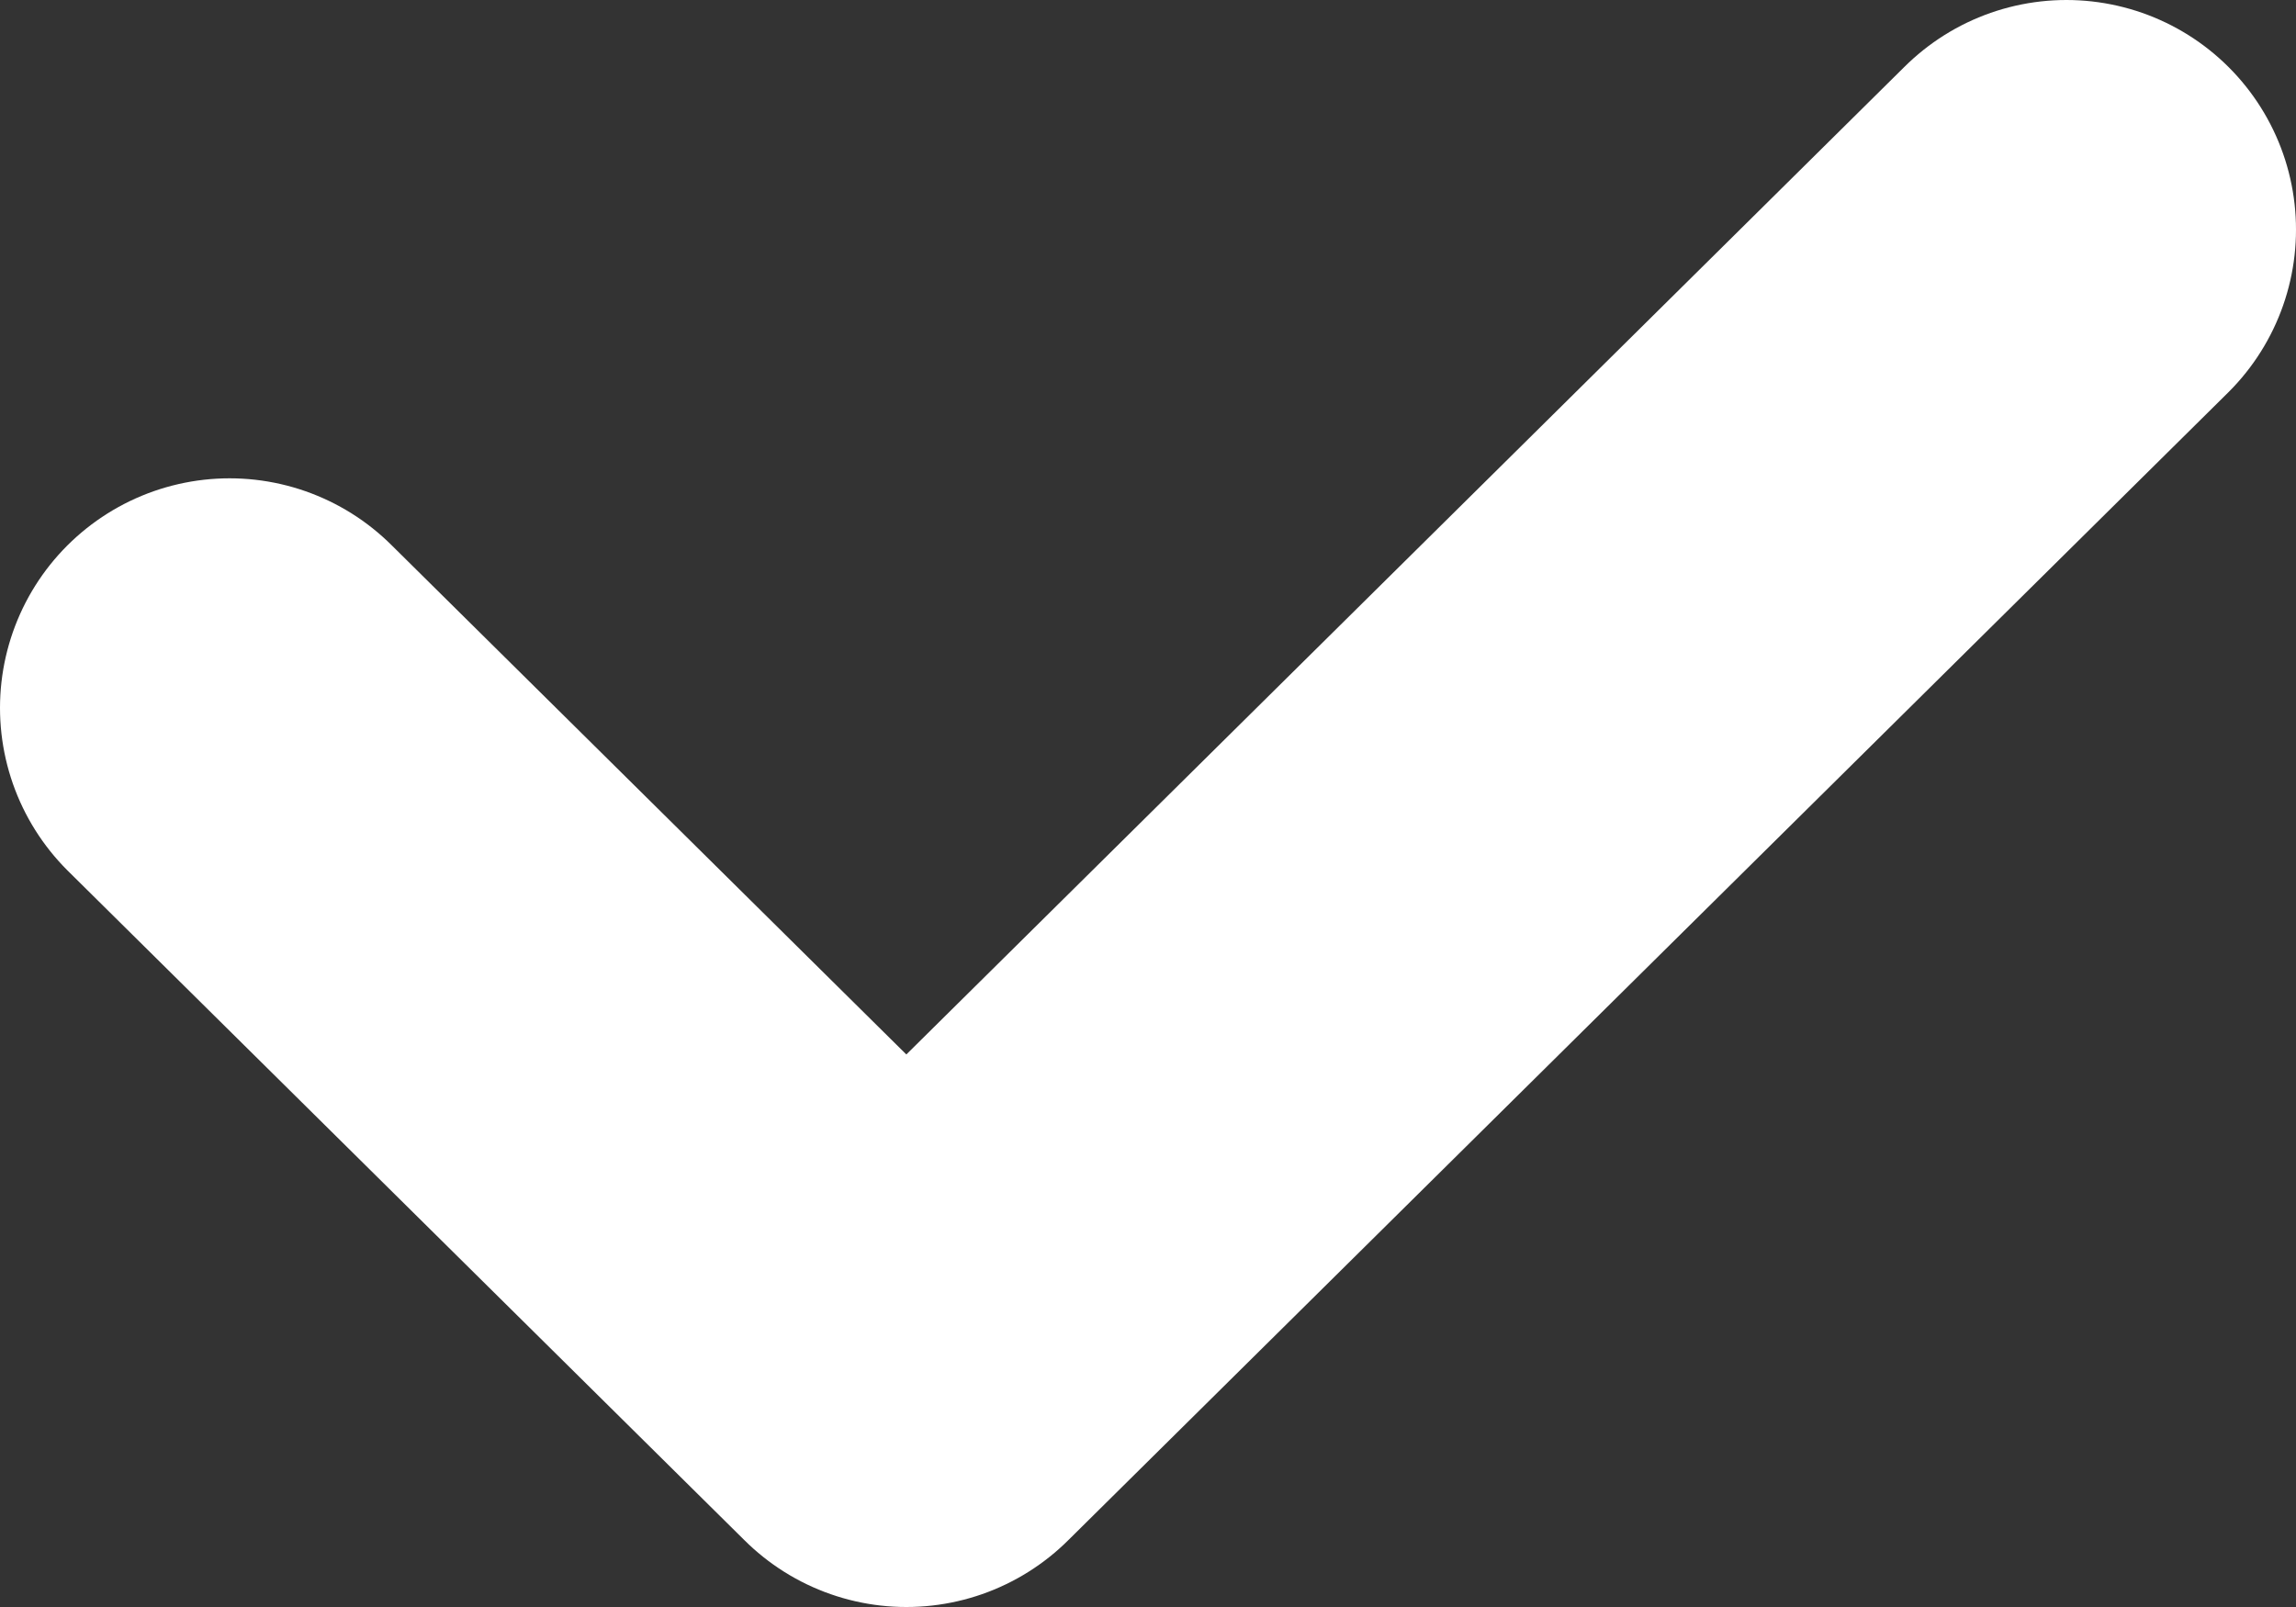 <svg width="20" height="14" viewBox="0 0 20 14" fill="none" xmlns="http://www.w3.org/2000/svg">
<rect x="0" y="0" width="20" height="14" fill="#333333" stroke="none"/>
<path d="M2 6.167L7.895 12L18 2" stroke="white" stroke-width="4" stroke-linecap="round" stroke-linejoin="round"/>
</svg>
